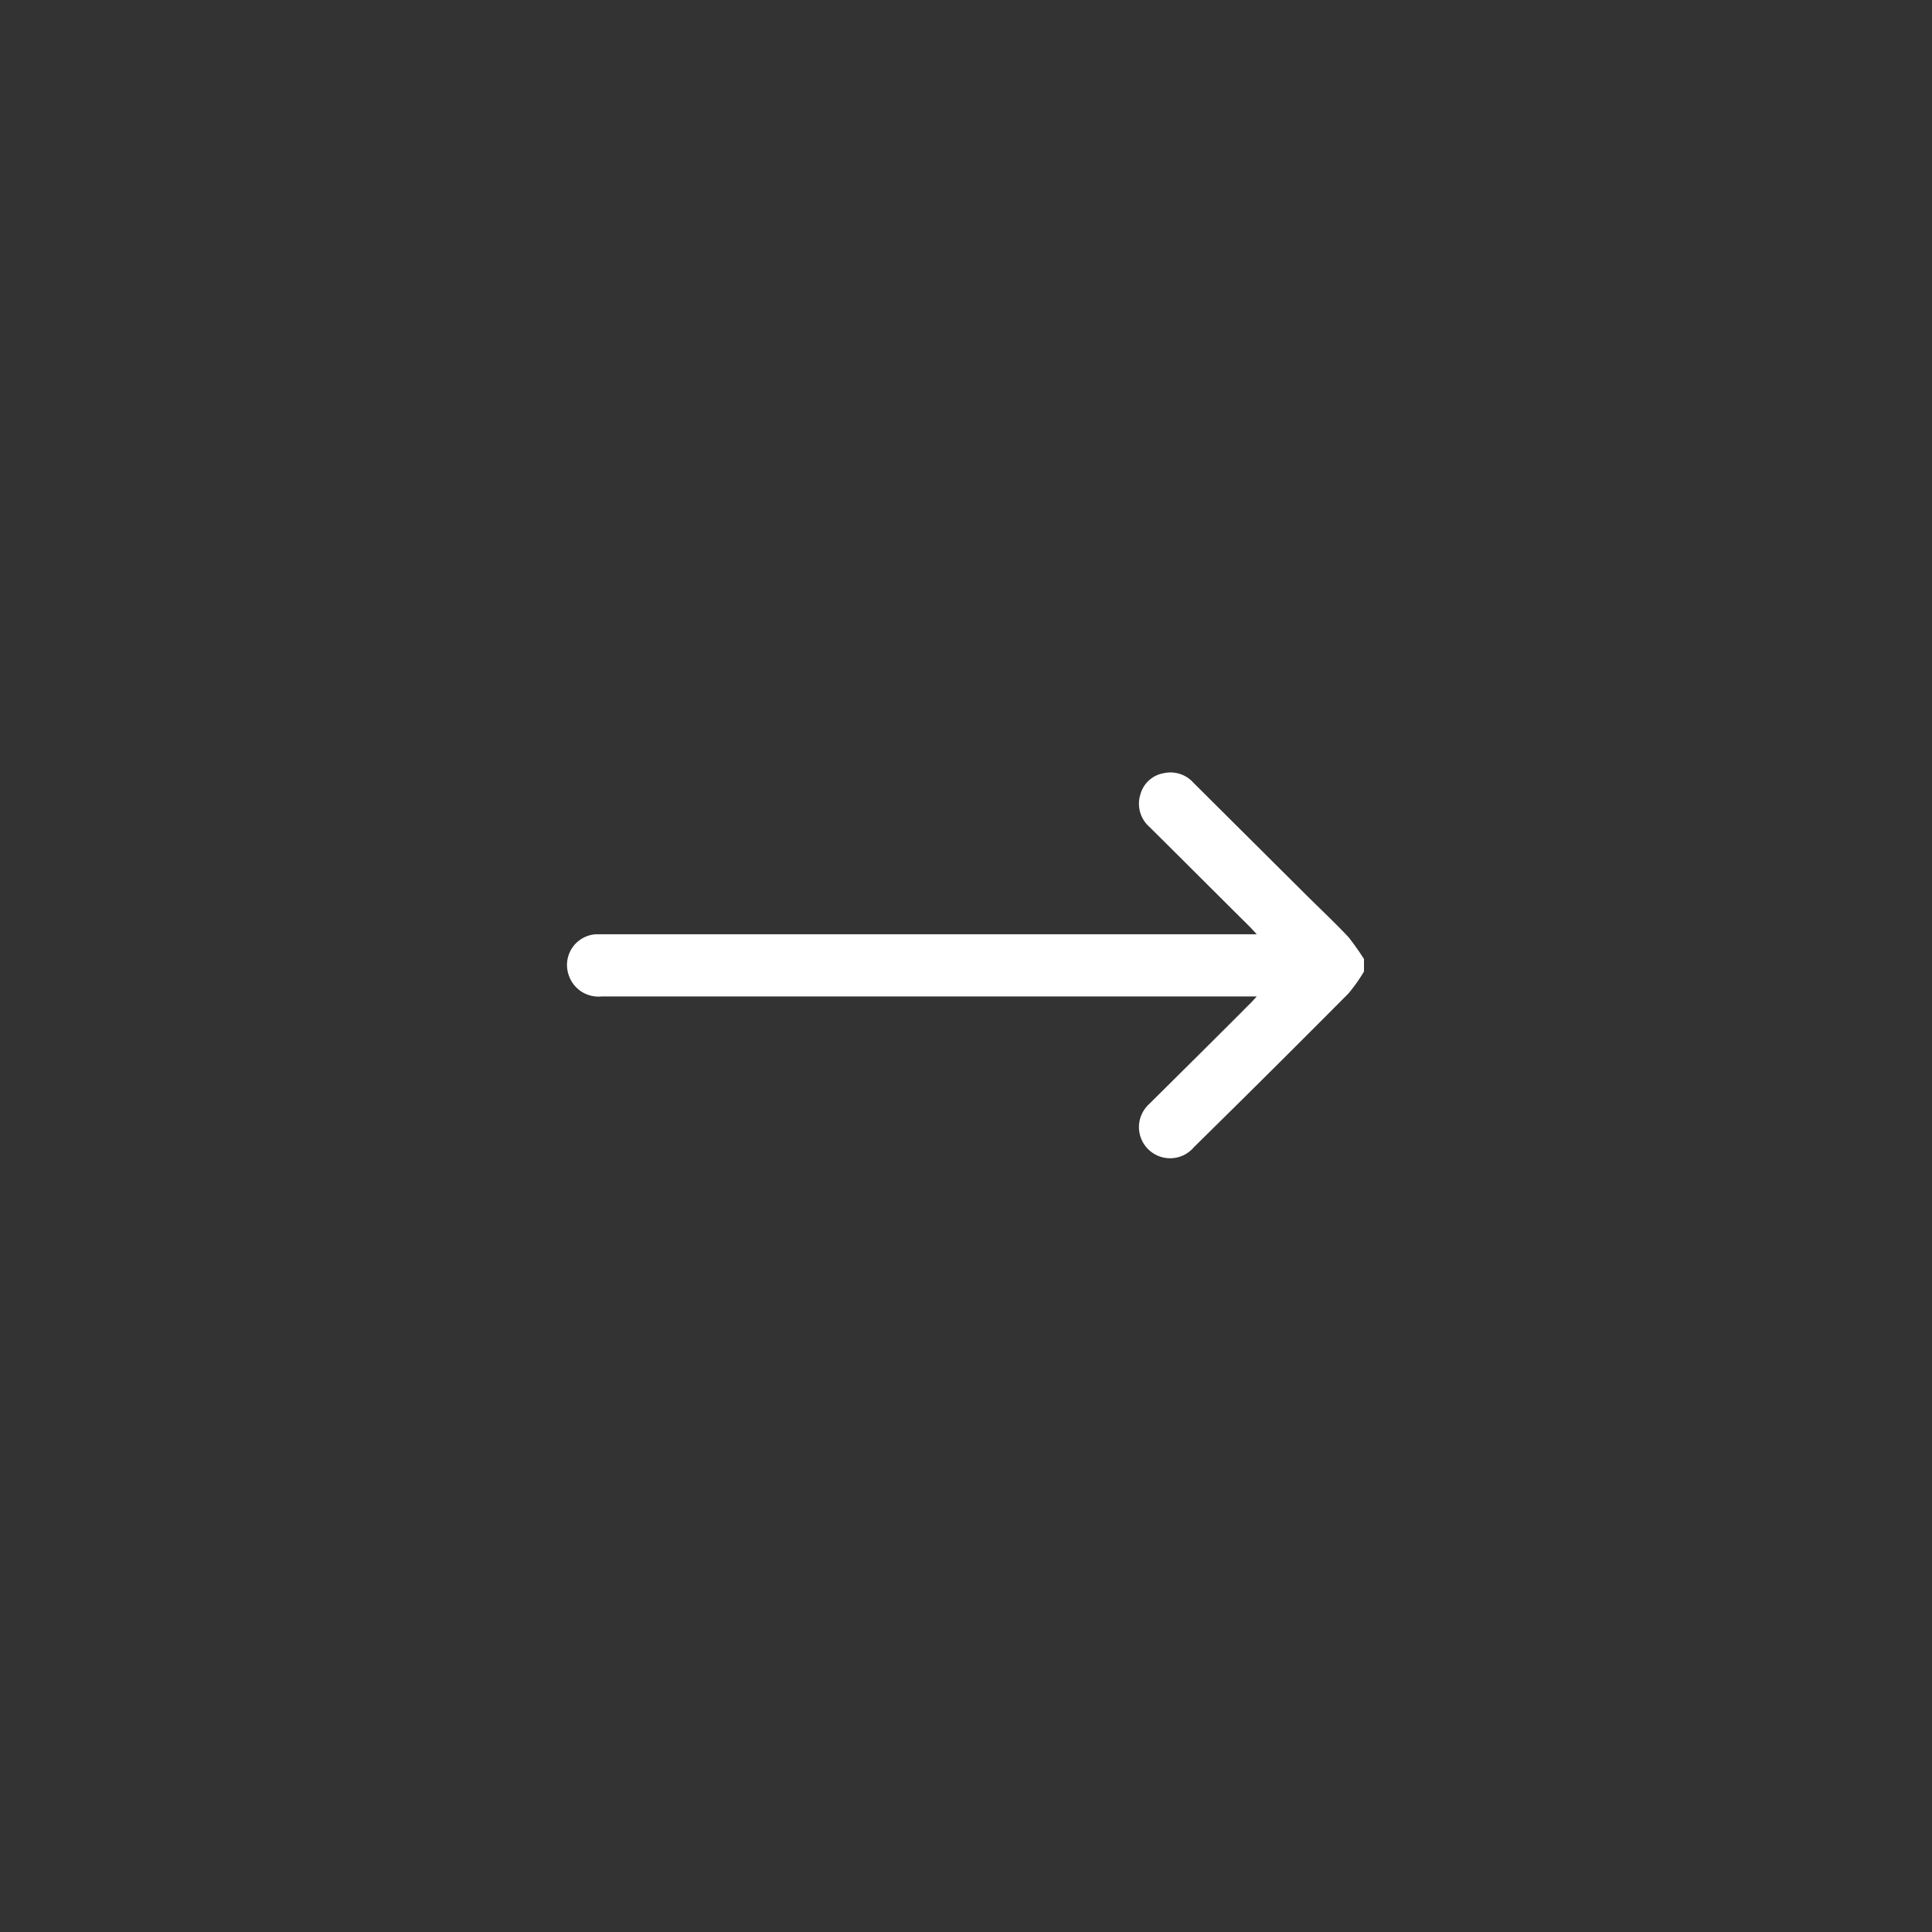 <svg xmlns="http://www.w3.org/2000/svg" width="40" height="40" viewBox="0 0 40 40">
  <rect x="0" y="0" width="40" height="40" fill="#333333" stroke="none"/>
  <defs>
    <style>
      .cls-1 {
        fill: #fff;
        fill-rule: evenodd;
      }
    </style>
  </defs>
  <path id="形状_694" data-name="形状 694" class="cls-1" d="M1901.83,600.66a3.469,3.469,0,0,1-.32.453q-1.59,1.6-3.2,3.183a0.645,0.645,0,1,1-.93-0.89c0.7-.695,1.4-1.387,2.09-2.08,0.04-.04.08-0.083,0.14-0.15h-13.56a0.649,0.649,0,0,1-.69-0.455,0.637,0.637,0,0,1,.57-0.832c0.06,0,.11,0,0.17,0h13.51c-0.06-.065-0.1-0.109-0.14-0.151-0.7-.693-1.39-1.387-2.09-2.079a0.638,0.638,0,0,1-.18-0.663,0.606,0.606,0,0,1,.49-0.443,0.636,0.636,0,0,1,.61.2l2.34,2.329c0.29,0.288.59,0.569,0.87,0.867a5.51,5.51,0,0,1,.32.452v0.258Z" transform="translate(-1873.59 -580.546)"/>
</svg>
